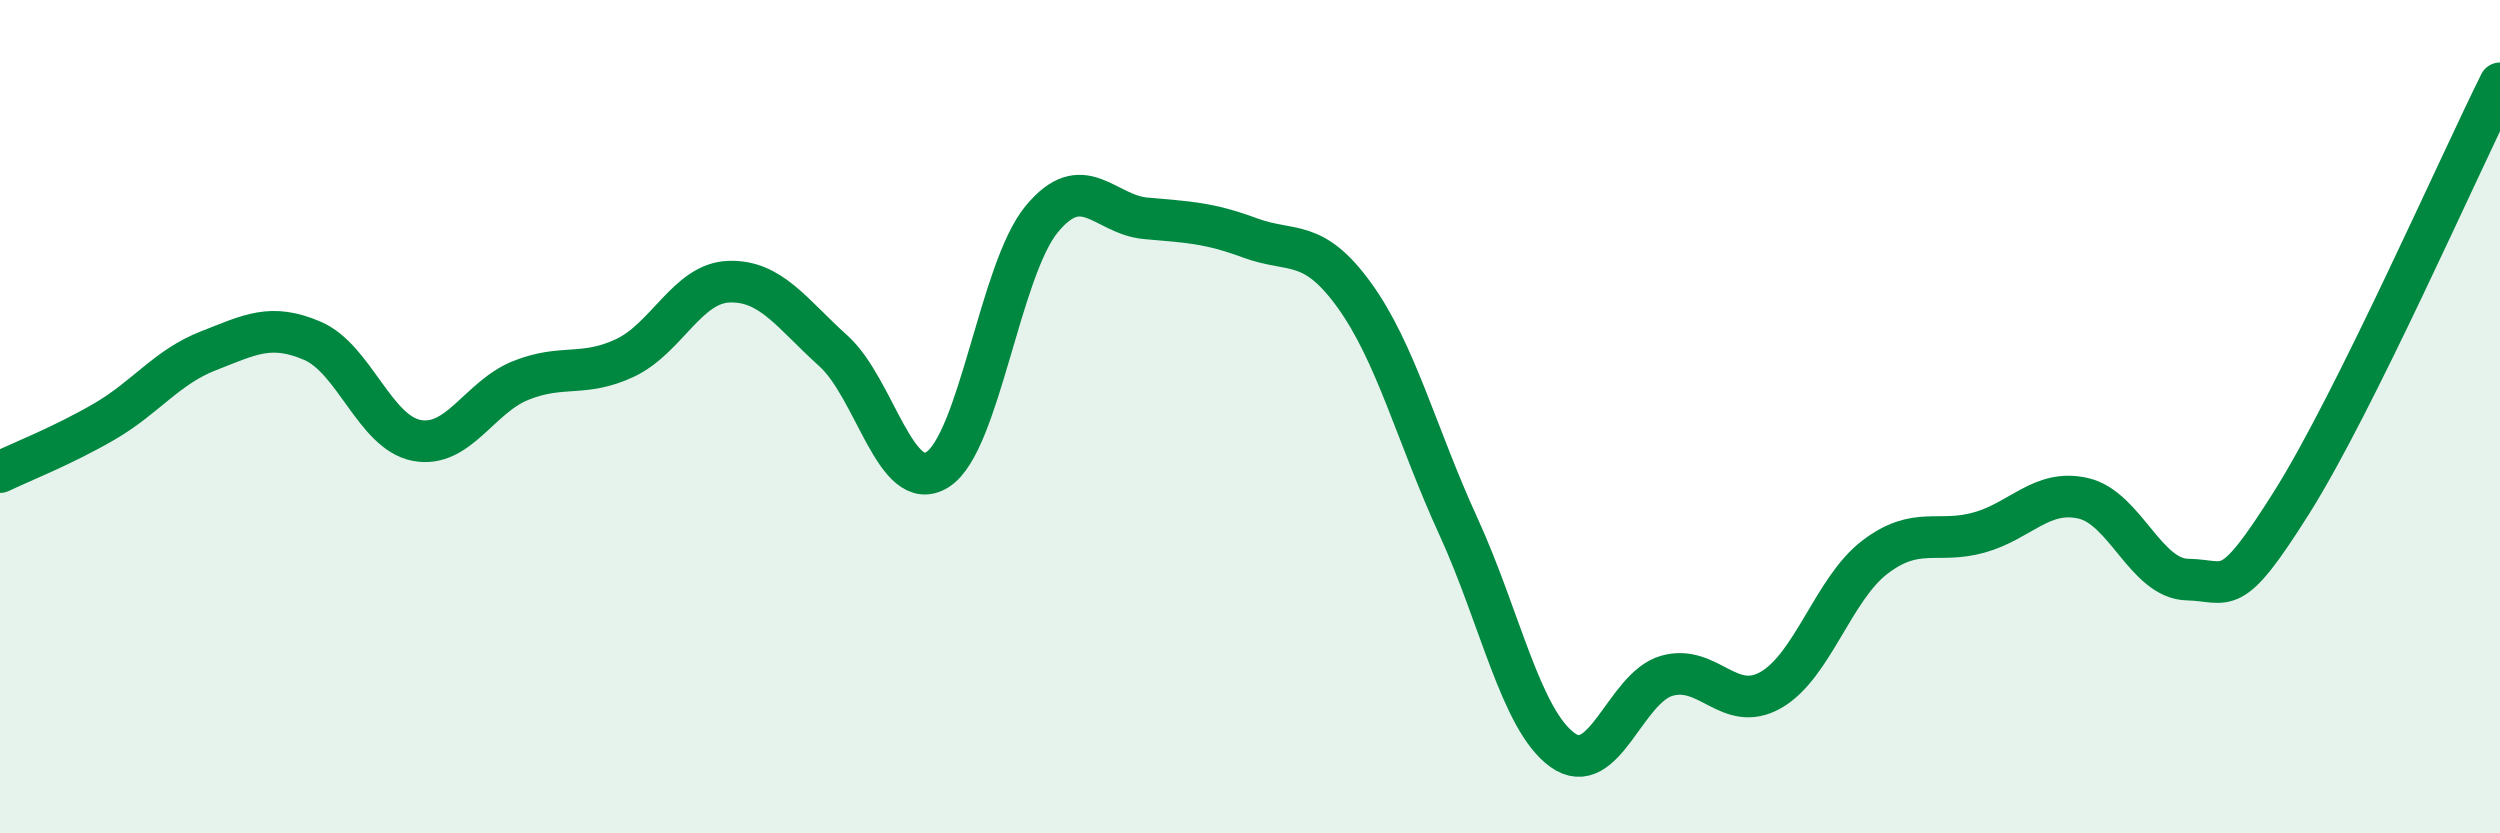 
    <svg width="60" height="20" viewBox="0 0 60 20" xmlns="http://www.w3.org/2000/svg">
      <path
        d="M 0,11.33 C 0.5,11.09 1.5,10.7 2.5,10.12 C 3.5,9.54 4,8.81 5,8.42 C 6,8.03 6.5,7.75 7.5,8.18 C 8.5,8.61 9,10.38 10,10.57 C 11,10.76 11.5,9.53 12.5,9.13 C 13.5,8.73 14,9.06 15,8.59 C 16,8.12 16.5,6.79 17.5,6.76 C 18.5,6.73 19,7.52 20,8.42 C 21,9.32 21.5,11.9 22.5,11.27 C 23.5,10.64 24,6.47 25,5.26 C 26,4.05 26.5,5.15 27.5,5.24 C 28.5,5.33 29,5.34 30,5.71 C 31,6.08 31.5,5.7 32.5,7.08 C 33.5,8.46 34,10.45 35,12.63 C 36,14.81 36.5,17.28 37.5,18 C 38.5,18.72 39,16.51 40,16.22 C 41,15.93 41.5,17.13 42.5,16.56 C 43.5,15.99 44,14.13 45,13.37 C 46,12.61 46.5,13.06 47.5,12.78 C 48.5,12.5 49,11.73 50,11.96 C 51,12.19 51.5,13.89 52.5,13.91 C 53.5,13.93 53.5,14.44 55,12.06 C 56.5,9.68 59,4.01 60,2L60 20L0 20Z"
        fill="#008740"
        opacity="0.1"
        stroke-linecap="round"
        stroke-linejoin="round"
      />
      <path
        d="M 0,11.33 C 0.5,11.09 1.5,10.7 2.5,10.12 C 3.5,9.54 4,8.81 5,8.42 C 6,8.03 6.5,7.75 7.5,8.18 C 8.5,8.61 9,10.38 10,10.57 C 11,10.76 11.5,9.53 12.5,9.13 C 13.5,8.73 14,9.06 15,8.59 C 16,8.12 16.5,6.79 17.5,6.76 C 18.5,6.73 19,7.52 20,8.42 C 21,9.32 21.5,11.9 22.5,11.27 C 23.5,10.64 24,6.47 25,5.26 C 26,4.05 26.5,5.15 27.5,5.24 C 28.5,5.33 29,5.34 30,5.71 C 31,6.08 31.5,5.7 32.5,7.08 C 33.5,8.46 34,10.45 35,12.63 C 36,14.81 36.5,17.28 37.5,18 C 38.5,18.72 39,16.51 40,16.22 C 41,15.93 41.5,17.13 42.5,16.56 C 43.5,15.99 44,14.13 45,13.37 C 46,12.61 46.5,13.06 47.5,12.78 C 48.5,12.5 49,11.73 50,11.96 C 51,12.19 51.5,13.89 52.5,13.91 C 53.5,13.93 53.5,14.44 55,12.06 C 56.5,9.68 59,4.01 60,2"
        stroke="#008740"
        stroke-width="1"
        fill="none"
        stroke-linecap="round"
        stroke-linejoin="round"
      />
    </svg>
  